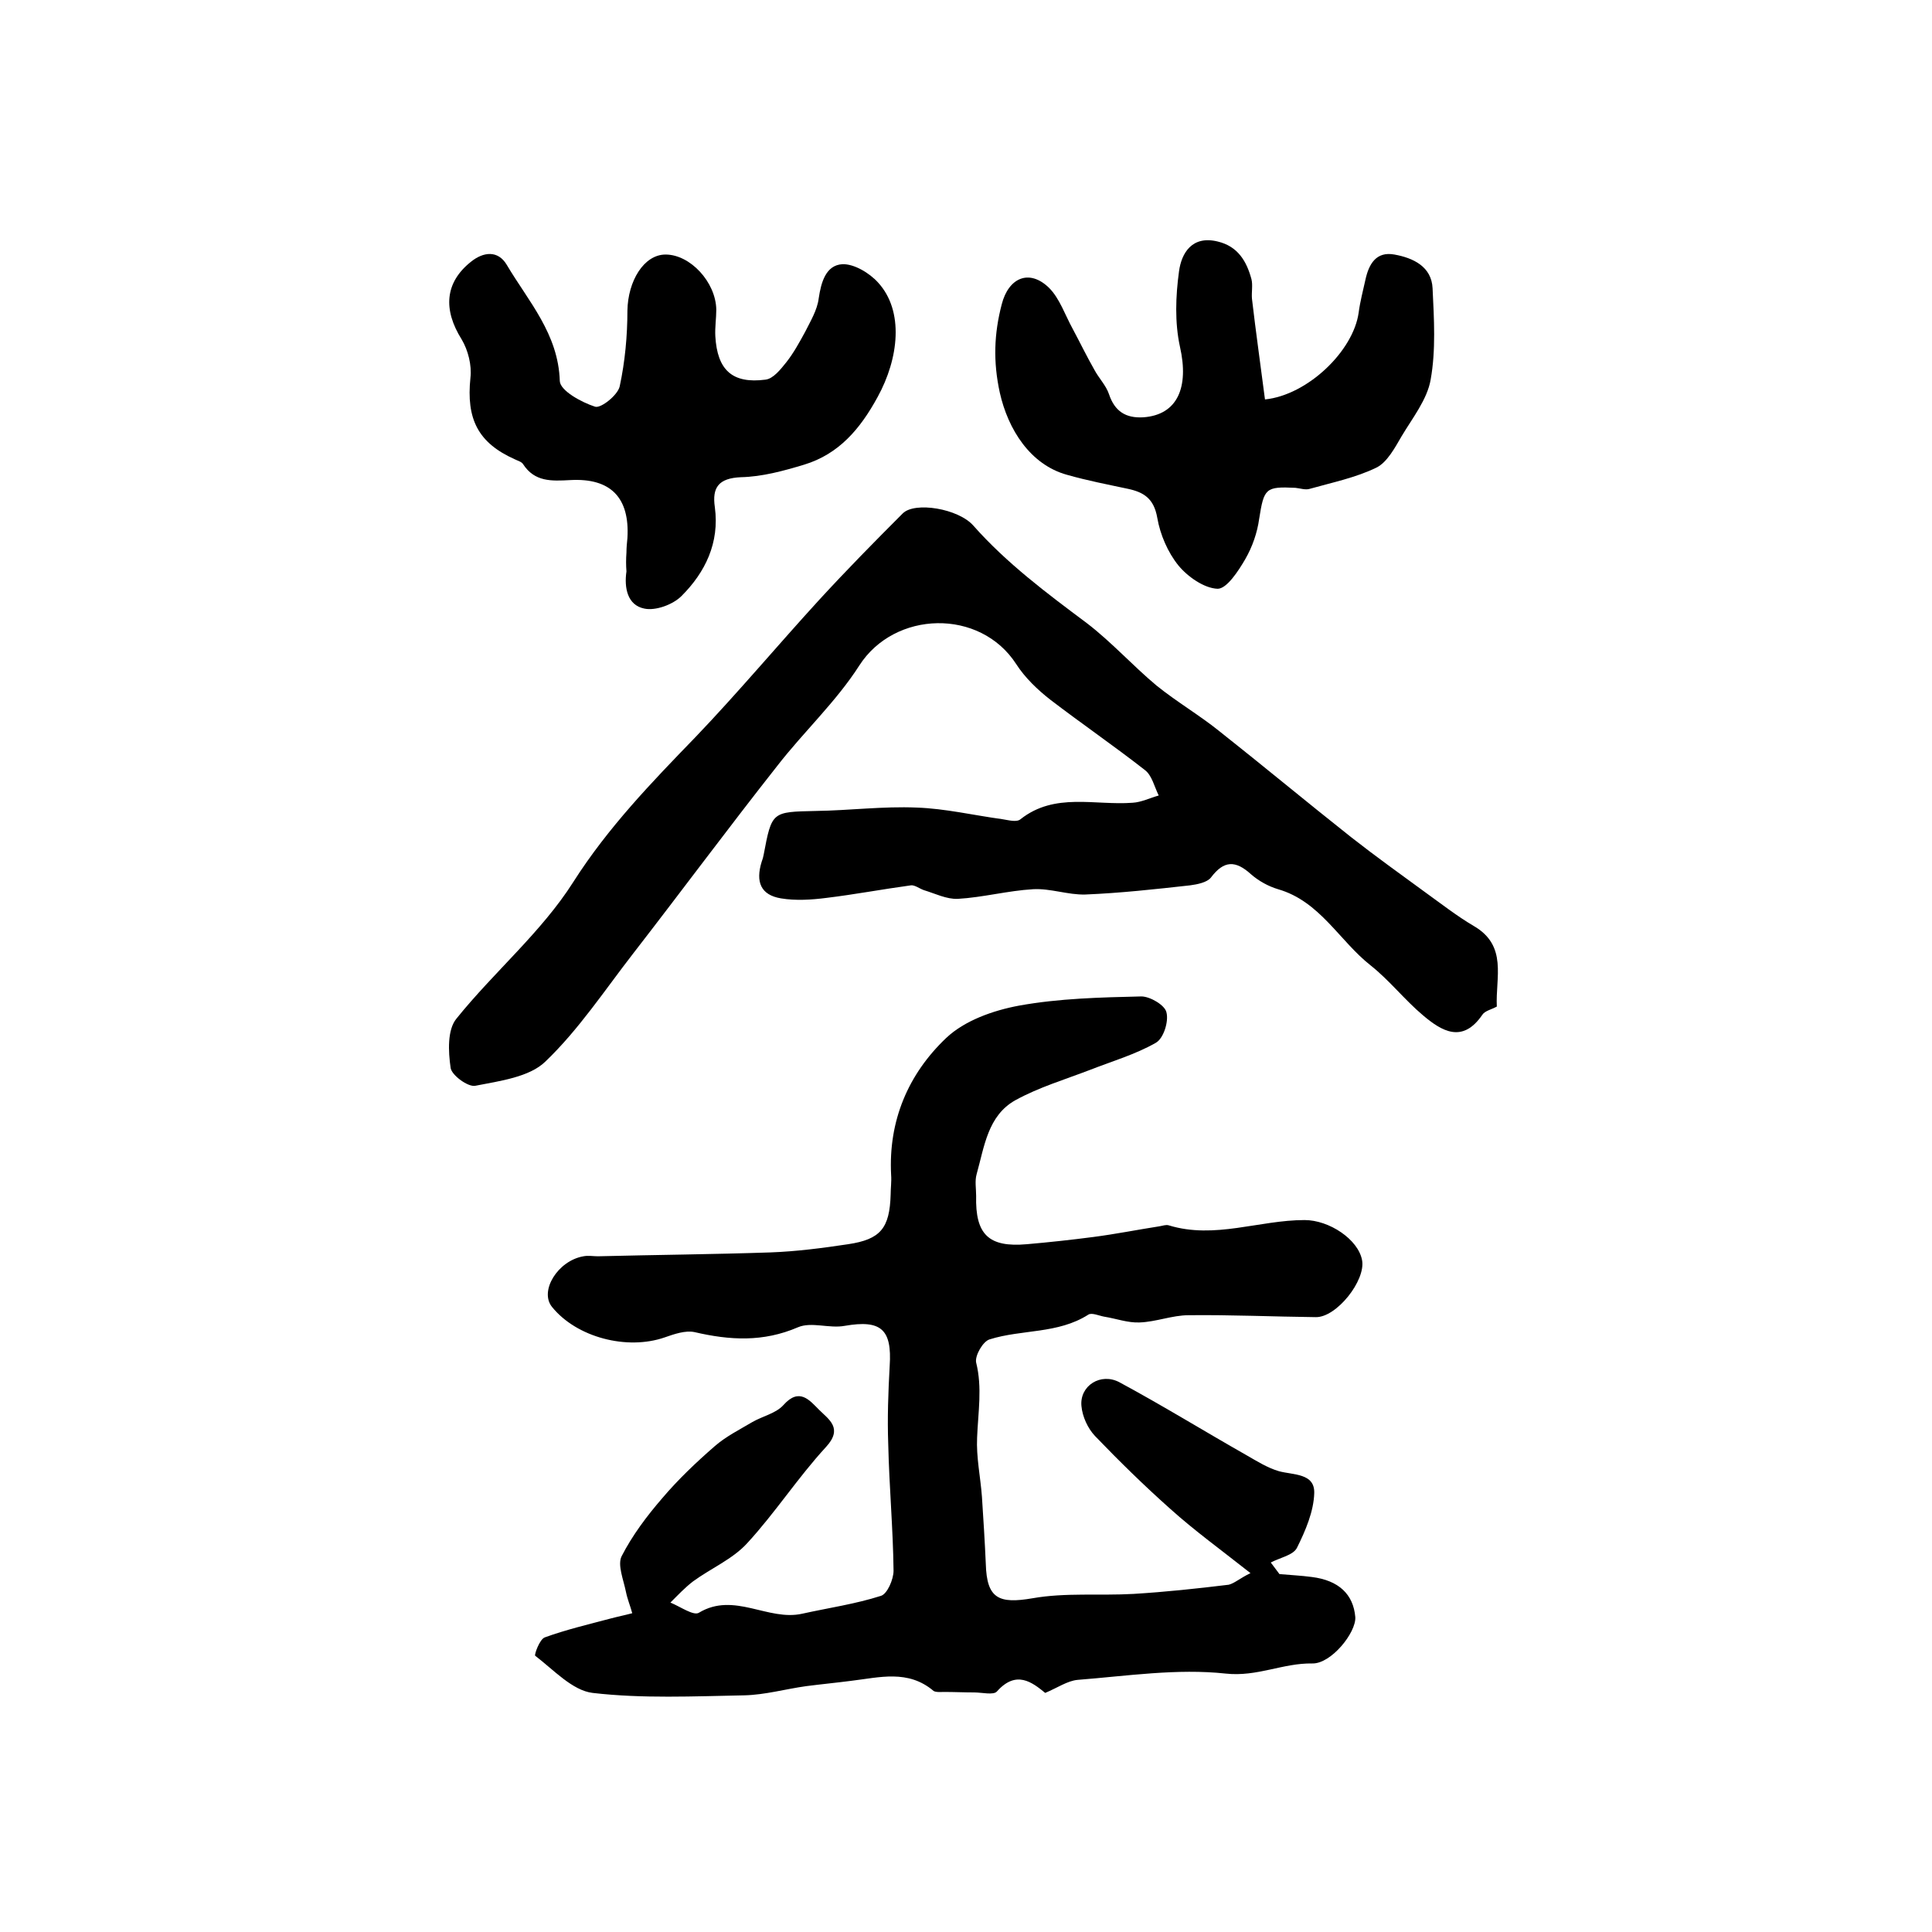 <?xml version="1.0" encoding="utf-8"?>
<!-- Generator: Adobe Illustrator 22.0.0, SVG Export Plug-In . SVG Version: 6.00 Build 0)  -->
<svg version="1.1" id="图层_1" xmlns="http://www.w3.org/2000/svg" xmlns:xlink="http://www.w3.org/1999/xlink" x="0px" y="0px"
	 viewBox="0 0 400 400" style="enable-background:new 0 0 400 400;" xml:space="preserve">
<style type="text/css">
	.st0{fill:#FFFFFF;}
</style>
<g>
	
	<path d="M258.9,325.7c-6.2-4.9-11.6-8.8-16.6-13.3c-5.4-4.8-10.6-9.9-15.6-15.1c-1.5-1.6-2.6-4-2.8-6.2c-0.4-4.2,4-7,7.9-4.9
		c8.9,4.8,17.5,10.1,26.3,15.1c2.1,1.2,4.3,2.6,6.7,3.3c3,0.8,7.4,0.4,7.3,4.5c-0.1,3.8-1.8,7.8-3.6,11.4c-0.8,1.5-3.5,2-5.4,3
		c0.6,0.8,1.2,1.6,1.8,2.4c2.2,0.2,4.5,0.3,6.7,0.6c5.6,0.7,8.6,3.6,9,8.3c0.2,3.2-5,9.7-8.9,9.6c-6.1-0.1-11.4,2.8-17.9,2.1
		c-10.1-1.1-20.5,0.5-30.7,1.3c-2.1,0.2-4.1,1.6-6.7,2.7c-2.7-2.2-6-4.8-10-0.3c-0.7,0.8-3.1,0.2-4.7,0.2c-2.1,0-4.1-0.1-6.2-0.1
		c-0.7,0-1.7,0.1-2.2-0.2c-5.3-4.5-11.2-2.8-17.1-2.1c-3.1,0.4-6.2,0.7-9.3,1.1c-4.3,0.6-8.5,1.8-12.8,1.9
		c-10.5,0.2-21.1,0.7-31.4-0.5c-4.2-0.5-8.1-4.8-11.9-7.7c-0.2-0.2,0.9-3.4,2-3.8c4.4-1.6,9.1-2.7,13.6-3.9c1.5-0.4,3-0.7,4.5-1.1
		c-0.4-1.5-1-2.9-1.3-4.4c-0.5-2.5-1.8-5.6-0.9-7.4c2.2-4.3,5.2-8.3,8.4-12c3.3-3.9,7.1-7.5,10.9-10.8c2.3-2,5.1-3.4,7.8-5
		c2.1-1.2,4.9-1.8,6.4-3.5c3.3-3.7,5.4-1,7.4,1c2,2,5,3.8,1.4,7.7c-5.8,6.3-10.5,13.6-16.3,19.9c-3,3.3-7.5,5.2-11.2,7.9
		c-1.7,1.3-3.2,2.9-4.7,4.4c2,0.8,4.8,2.8,5.9,2.1c7.3-4.4,14.3,1.8,21.4,0.2c5.4-1.2,11-2,16.3-3.7c1.3-0.4,2.6-3.4,2.6-5.2
		c-0.1-8.7-0.9-17.4-1.1-26.2c-0.2-5.4,0-10.8,0.3-16.2c0.5-7.6-1.8-9.6-9.3-8.3c-3.2,0.6-6.9-0.9-9.7,0.3c-7.2,3.1-14.1,2.7-21.4,1
		c-1.9-0.4-4.2,0.4-6.2,1.1c-7.8,2.7-18.2,0-23.3-6.3c-2.7-3.3,1.2-9.6,6.5-10.5c1-0.2,2,0,3,0c11.9-0.3,23.8-0.4,35.7-0.8
		c5.4-0.2,10.8-0.9,16.1-1.7c6.7-1,8.6-3.3,8.8-10.3c0-1.3,0.2-2.7,0.1-4c-0.6-11.2,3.5-20.9,11.4-28.4c3.8-3.6,9.7-5.7,15.1-6.7
		c8.3-1.5,16.8-1.7,25.3-1.9c1.8,0,4.9,1.8,5.2,3.3c0.5,1.9-0.6,5.4-2.2,6.3c-4.2,2.4-9,3.8-13.6,5.6c-5.2,2-10.6,3.6-15.5,6.3
		c-5.7,3.2-6.4,9.6-8,15.3c-0.4,1.4-0.1,3-0.1,4.5c-0.2,8,2.6,10.7,10.5,10c4.6-0.4,9.2-0.9,13.8-1.5c4.6-0.6,9.1-1.5,13.6-2.2
		c0.7-0.1,1.4-0.4,2-0.2c9.5,2.9,18.7-1.1,28.1-1.1c5.1,0,11.1,4,11.9,8.3c0.8,4.2-5.3,11.9-9.6,11.8c-8.8-0.1-17.5-0.5-26.3-0.4
		c-3.4,0-6.8,1.4-10.2,1.5c-2.4,0.1-4.8-0.8-7.3-1.2c-1.1-0.2-2.6-0.9-3.3-0.4c-6.3,4-13.7,3-20.4,5.1c-1.4,0.4-3.1,3.4-2.8,4.8
		c1.3,5.2,0.4,10.3,0.2,15.5c-0.2,4.1,0.7,8.2,1,12.3c0.3,4.6,0.6,9.3,0.8,13.9c0.2,7.2,2.7,8.3,9.7,7.1c6.8-1.2,13.9-0.5,20.9-0.9
		c6.6-0.4,13.1-1.1,19.7-1.9C255.6,327.8,256.8,326.7,258.9,325.7z"/>
	<path d="M309.9,208.4c-1.1,0.6-2.5,0.9-3,1.7c-4.1,6-8.4,3.4-12.3,0.1c-3.8-3.2-6.9-7.2-10.8-10.3c-6.5-5.1-10.5-13.3-19.2-15.8
		c-2-0.6-4-1.7-5.6-3.1c-3.2-2.9-5.6-2.9-8.3,0.7c-0.8,1-2.8,1.4-4.3,1.6c-7.2,0.8-14.4,1.6-21.7,1.9c-3.6,0.1-7.2-1.3-10.8-1.1
		c-5.2,0.3-10.4,1.7-15.6,2c-2.3,0.1-4.7-1.1-7-1.8c-0.9-0.3-1.9-1.1-2.7-1c-5.9,0.8-11.7,1.9-17.5,2.6c-3.1,0.4-6.4,0.6-9.4,0.1
		c-4.2-0.7-5.3-3.4-4-7.6c0.2-0.5,0.3-0.9,0.4-1.4c1.7-9,1.7-8.9,10.8-9.1c7-0.1,13.9-1,20.9-0.7c5.9,0.2,11.8,1.6,17.7,2.4
		c1.3,0.2,3,0.7,3.8,0c7.1-5.6,15.4-2.8,23.2-3.4c1.8-0.1,3.6-1,5.4-1.5c-0.9-1.8-1.4-4.2-2.9-5.3c-6.4-5-13.1-9.6-19.5-14.5
		c-2.7-2.1-5.3-4.6-7.1-7.4c-7.5-11.6-25.2-11.1-32.5,0.3c-4.8,7.5-11.5,13.7-17,20.8c-10.1,12.8-19.8,25.9-29.8,38.8
		c-5.9,7.6-11.3,15.8-18.2,22.4c-3.3,3.2-9.4,4-14.5,5c-1.5,0.3-4.9-2.2-5.1-3.7c-0.5-3.4-0.7-7.9,1.2-10.2
		c7.8-9.7,17.6-17.9,24.2-28.3c7.2-11.3,16.2-20.6,25.3-30c8.8-9.2,17-19,25.6-28.4c5.6-6.1,11.4-12,17.3-17.9
		c2.5-2.5,11.5-1,14.6,2.5c6.9,7.8,15.2,14,23.5,20.2c5.1,3.9,9.5,8.8,14.4,12.9c4.2,3.4,9,6.2,13.2,9.6c9.1,7.2,18,14.6,27.1,21.8
		c5.1,4,10.4,7.8,15.6,11.6c3.2,2.3,6.4,4.8,9.8,6.8C312.2,195.8,309.6,202.4,309.9,208.4z"/>
	<path d="M129.7,114.4c0-1,0.1-2,0.2-3c0.5-8.3-3.4-12.5-11.9-12c-3.8,0.2-7.3,0.4-9.7-3.3c-0.3-0.5-1.1-0.7-1.7-1
		c-7.6-3.4-10.1-8.3-9.2-16.9c0.3-2.6-0.5-5.7-1.8-7.9c-3.9-6.2-3.5-11.8,1.9-16.1c2.6-2.1,5.6-2.4,7.4,0.6
		c4.5,7.6,10.7,14.3,11,24.1c0.1,2,4.5,4.4,7.3,5.3c1.2,0.4,4.7-2.4,5.1-4.2c1.1-5.1,1.6-10.5,1.6-15.7c0.1-6.1,3.4-11.6,7.9-11.6
		c5.1,0,10.4,5.7,10.5,11.4c0,1.8-0.3,3.7-0.2,5.5c0.4,7,3.5,9.9,10.4,9c1.6-0.2,3.1-2.1,4.3-3.6c1.5-1.9,2.7-4.1,3.9-6.3
		c1.1-2.2,2.5-4.5,2.8-6.9c0.5-3.4,1.5-6.9,4.9-7.1c2.4-0.1,5.6,1.8,7.4,3.8c5.4,5.9,4.3,15.7-0.1,23.7c-3.6,6.6-8,11.8-15.2,14
		c-4.3,1.3-8.7,2.5-13.1,2.6c-4.6,0.2-6,2.1-5.4,6.2c1,7.4-2,13.5-6.9,18.4c-1.8,1.8-5.4,3.1-7.7,2.6c-3.5-0.7-4.2-4.3-3.7-7.7
		C129.6,117.1,129.6,115.7,129.7,114.4z"/>
	<path d="M261.9,82.7c8.8-0.9,18.3-10,19.4-18c0.3-2.3,0.9-4.5,1.4-6.8c0.7-3.2,2.2-5.9,6-5.2c3.9,0.7,7.7,2.5,7.9,7
		c0.3,6.3,0.7,12.8-0.4,18.9c-0.7,4.1-3.8,8-6,11.7c-1.4,2.4-3,5.4-5.2,6.5c-4.3,2.1-9.2,3.1-13.8,4.4c-0.9,0.3-2-0.1-3-0.2
		c-6.2-0.3-6.5,0.1-7.5,6.4c-0.4,2.9-1.4,5.8-2.9,8.4c-1.4,2.4-3.8,6.1-5.7,6.1c-2.8-0.1-6.2-2.5-8.1-4.8c-2.2-2.7-3.8-6.4-4.4-9.9
		c-0.7-4-2.8-5.3-6.1-6c-4.2-0.9-8.4-1.7-12.6-2.9c-7.6-2.1-12.2-9.4-13.9-17c-1.4-6.4-1.2-12.2,0.4-18.3c1.4-5.5,5.7-7.4,9.8-3.4
		c2.2,2.2,3.3,5.6,4.9,8.5c1.5,2.8,2.9,5.7,4.5,8.5c0.9,1.7,2.4,3.2,3,5c1.2,3.6,3.5,5,7.1,4.8c7.1-0.5,9.5-6.2,7.6-14.6
		c-1.1-5-0.9-10.5-0.2-15.6c0.5-3.8,2.7-7.5,8-6.2c4.2,1,6,4.1,7,7.8c0.3,1.2,0,2.7,0.1,4C260,68.7,261,75.7,261.9,82.7z"/>
</g>
</svg>
